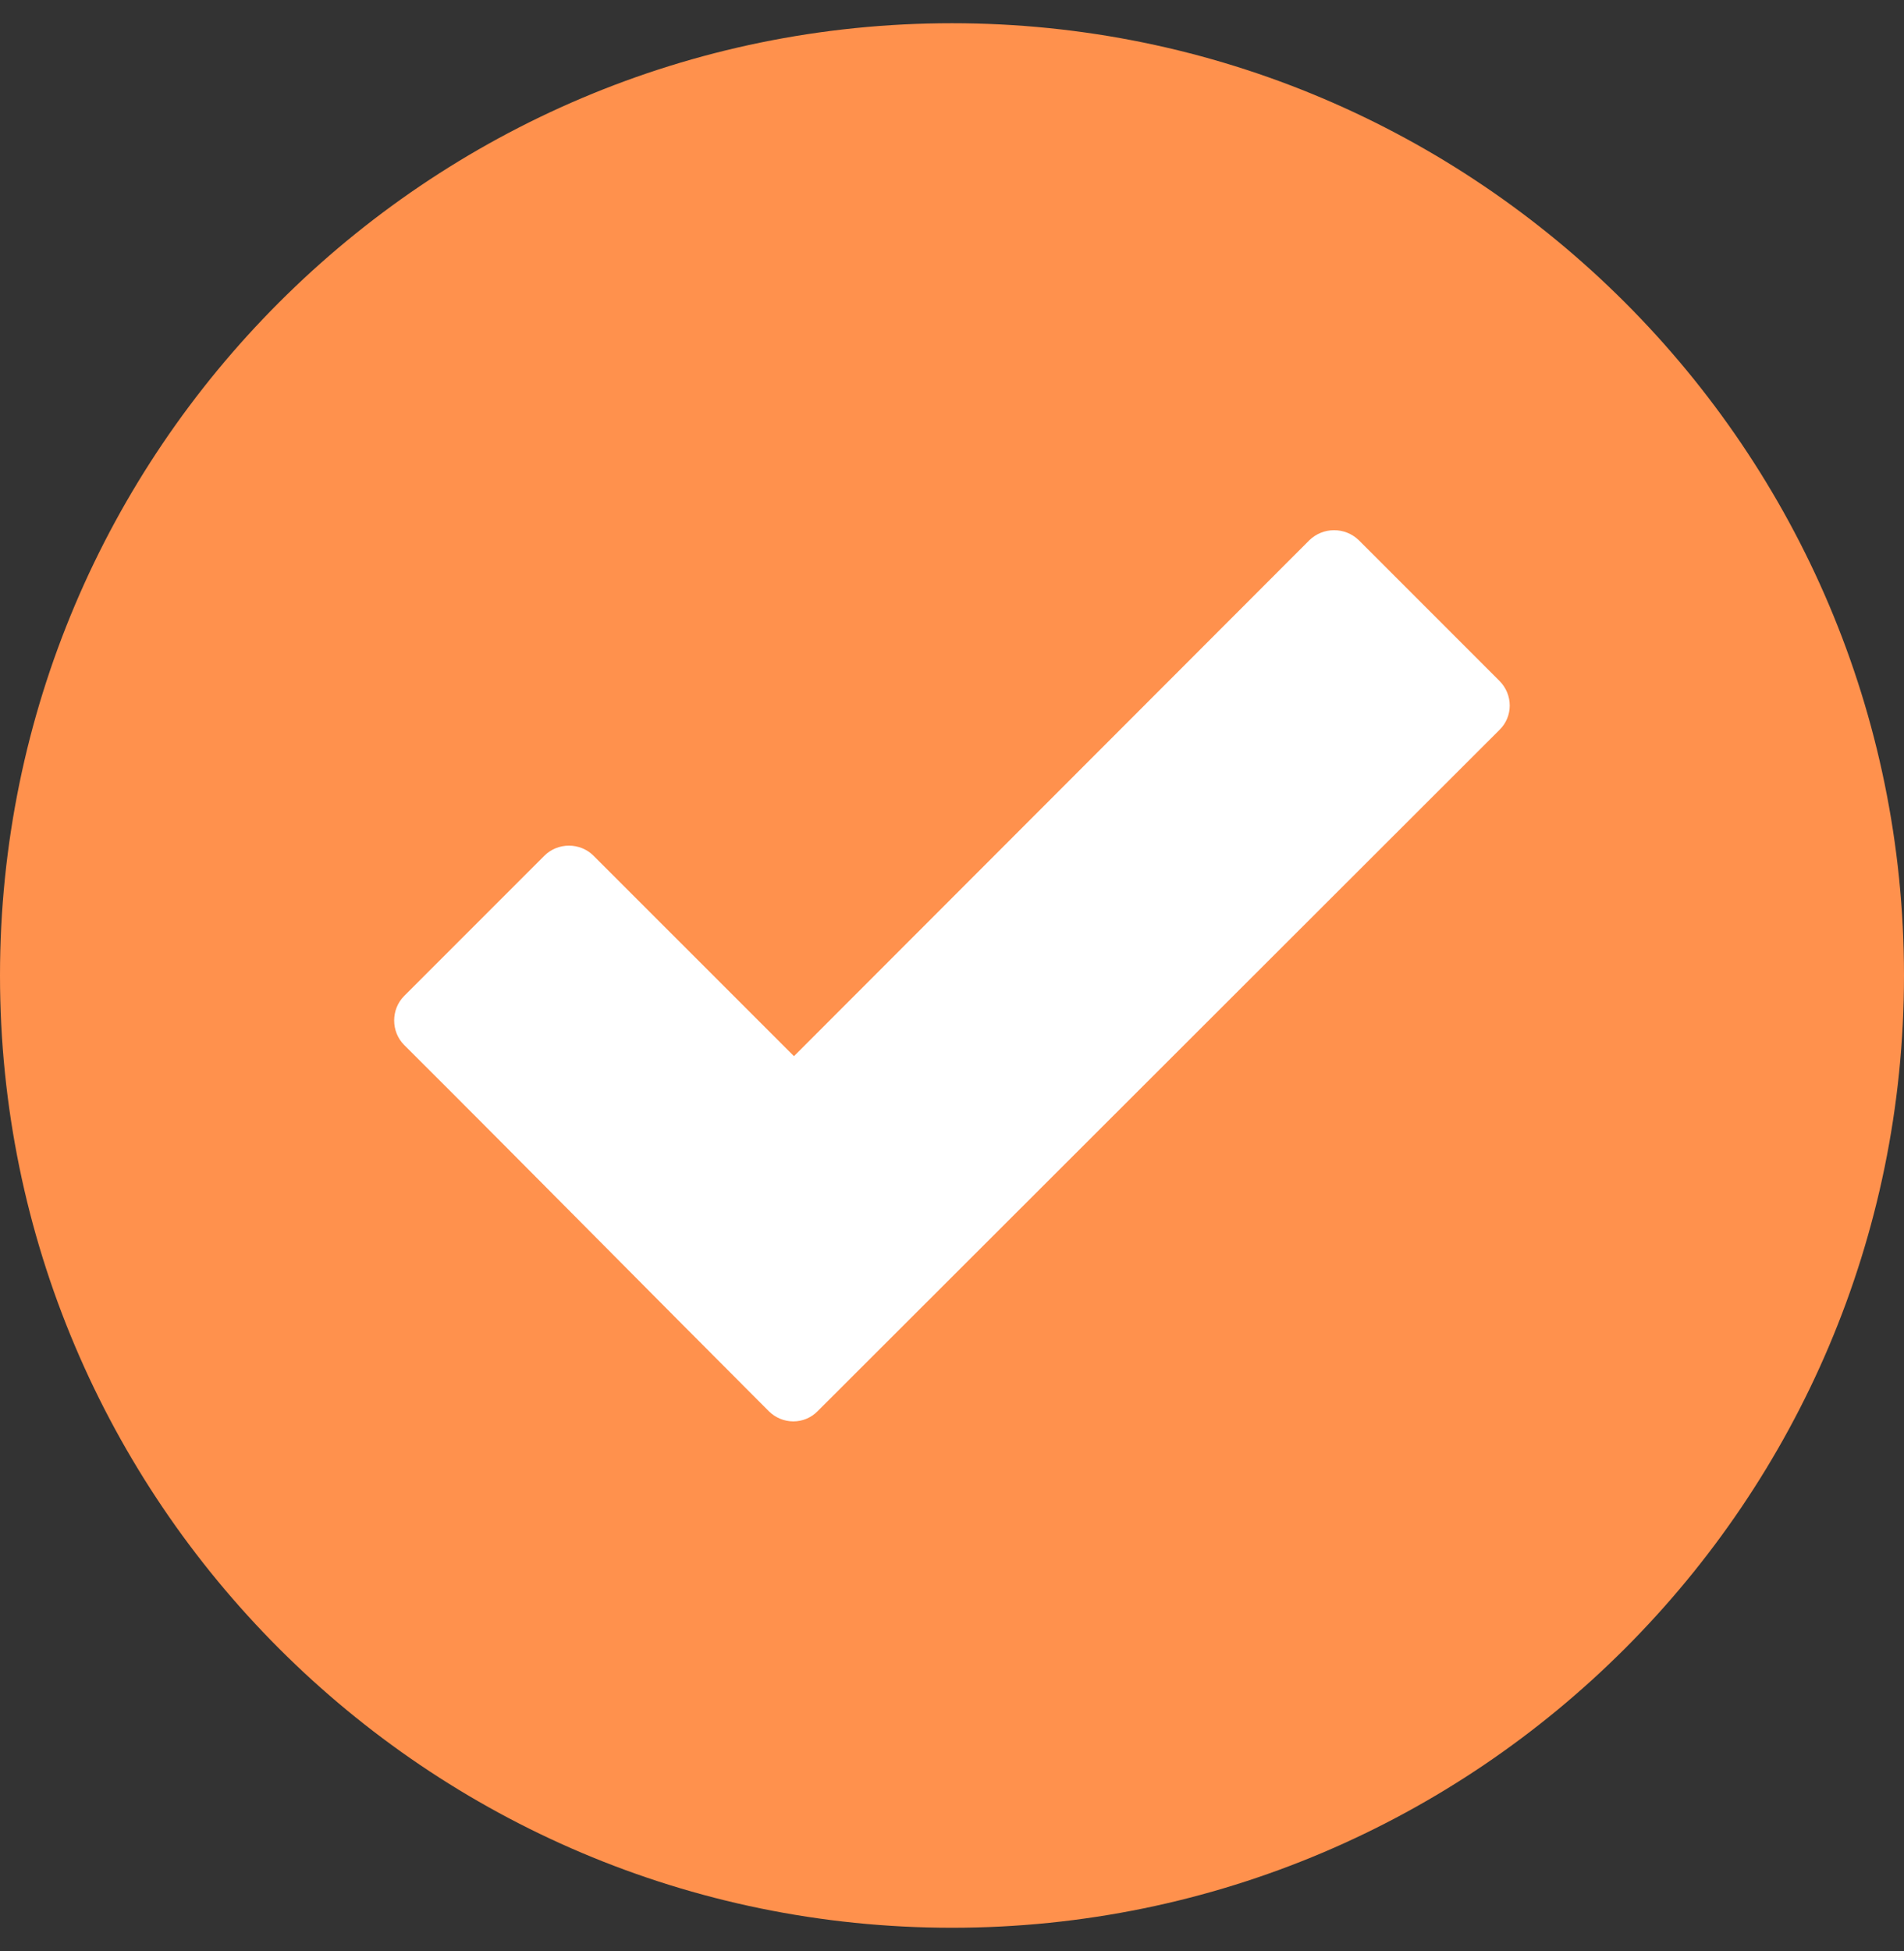 <svg width="41" height="42" viewBox="0 0 41 42" fill="none" xmlns="http://www.w3.org/2000/svg">
<rect x="0" y="0" width="41" height="42" fill="#333333" stroke="none"/>
<path fill-rule="evenodd" clip-rule="evenodd" d="M20.5 0.5C9.193 0.5 0 9.693 0 21C0 32.307 9.193 41.5 20.5 41.5C31.807 41.5 41 32.307 41 21C41 9.693 31.807 0.5 20.5 0.5Z" fill="#FF914D"/>
<path d="M16.552 30.377C13.934 27.758 11.331 25.115 8.704 22.497C8.416 22.209 8.416 21.728 8.704 21.44L11.723 18.421C12.012 18.133 12.492 18.133 12.78 18.421L17.097 22.737L28.195 11.63C28.492 11.342 28.964 11.342 29.261 11.63L32.288 14.657C32.584 14.954 32.584 15.426 32.288 15.714L17.609 30.377C17.321 30.673 16.848 30.673 16.552 30.377Z" fill="white"/>
</svg>
